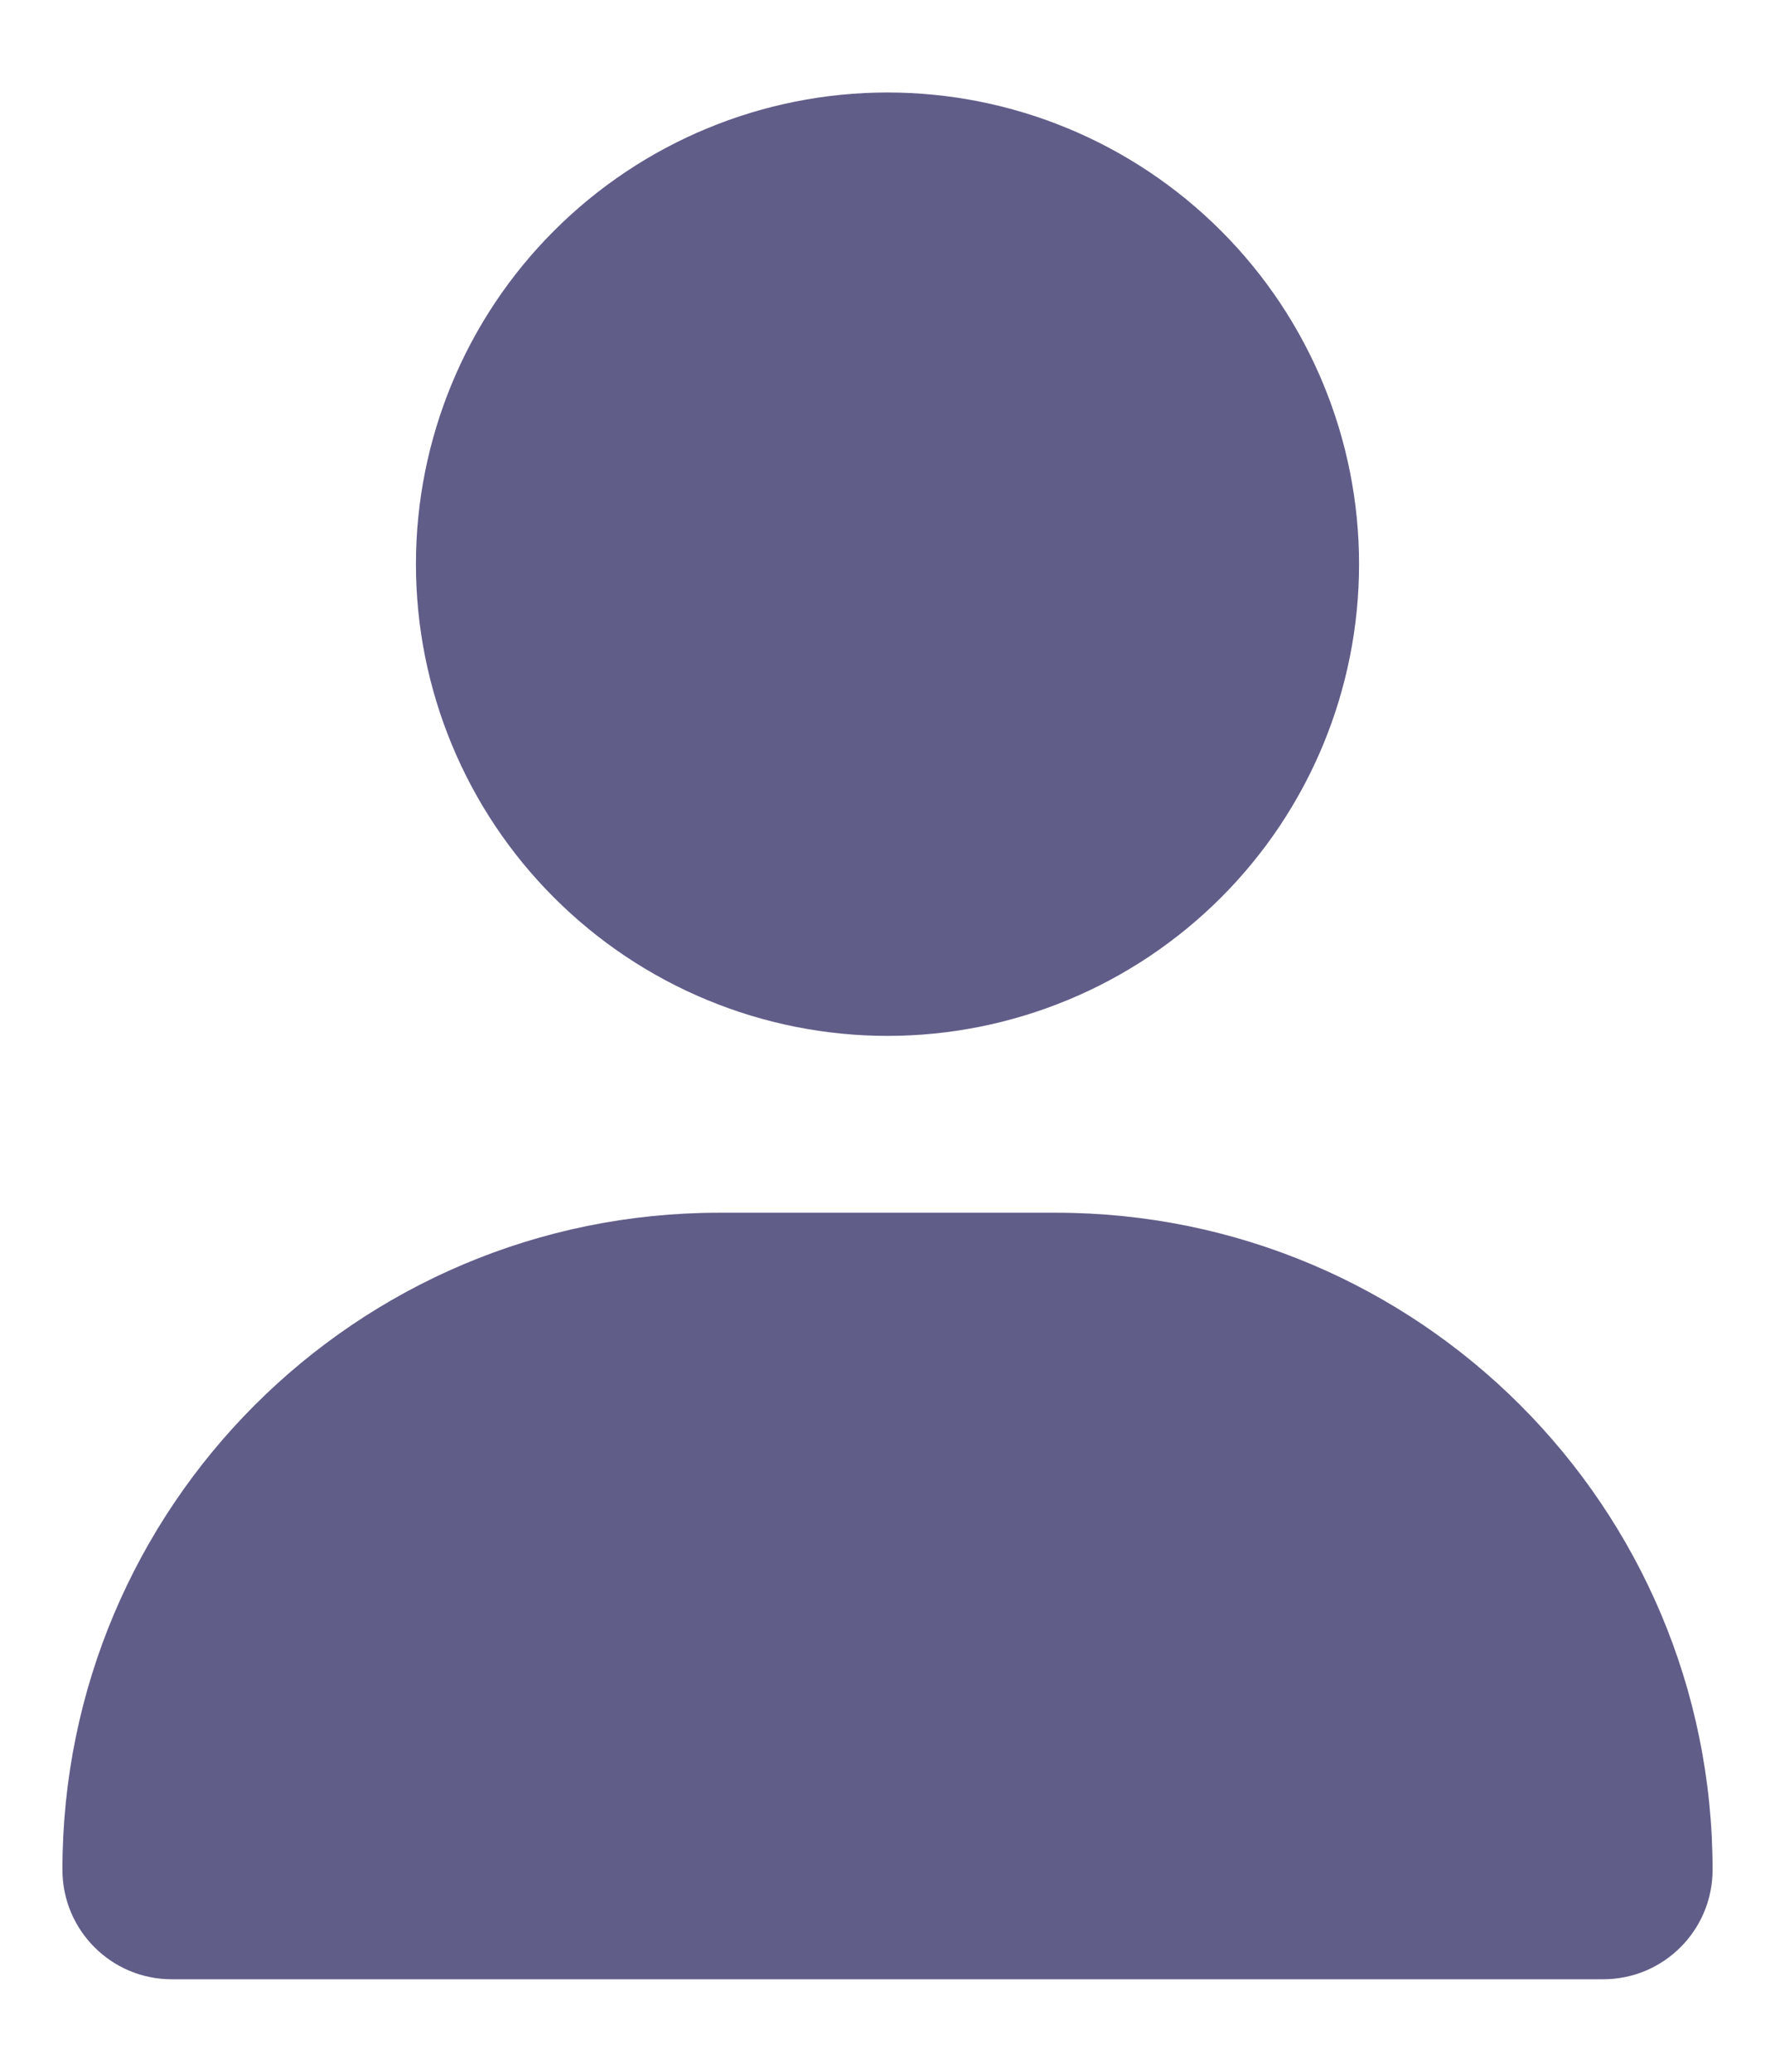 <svg width="12" height="14" viewBox="0 0 12 14" fill="none" xmlns="http://www.w3.org/2000/svg">
<g clip-path="url(#clip0_5375_18090)">
<path d="M6 7C6.845 7 7.656 6.664 8.254 6.066C8.852 5.469 9.188 4.658 9.188 3.812C9.188 2.967 8.852 2.156 8.254 1.559C7.656 0.961 6.845 0.625 6 0.625C5.155 0.625 4.344 0.961 3.746 1.559C3.148 2.156 2.812 2.967 2.812 3.812C2.812 4.658 3.148 5.469 3.746 6.066C4.344 6.664 5.155 7 6 7ZM4.862 8.195C2.409 8.195 0.422 10.182 0.422 12.635C0.422 13.044 0.753 13.375 1.161 13.375H10.838C11.247 13.375 11.578 13.044 11.578 12.635C11.578 10.182 9.591 8.195 7.138 8.195H4.862Z" fill="#615D89"/>
</g>
<defs>
<clipPath id="clip0_5375_18090">
<rect width="11.156" height="12.75" fill="white" transform="translate(0.422 0.625)"/>
</clipPath>
</defs>
</svg>

